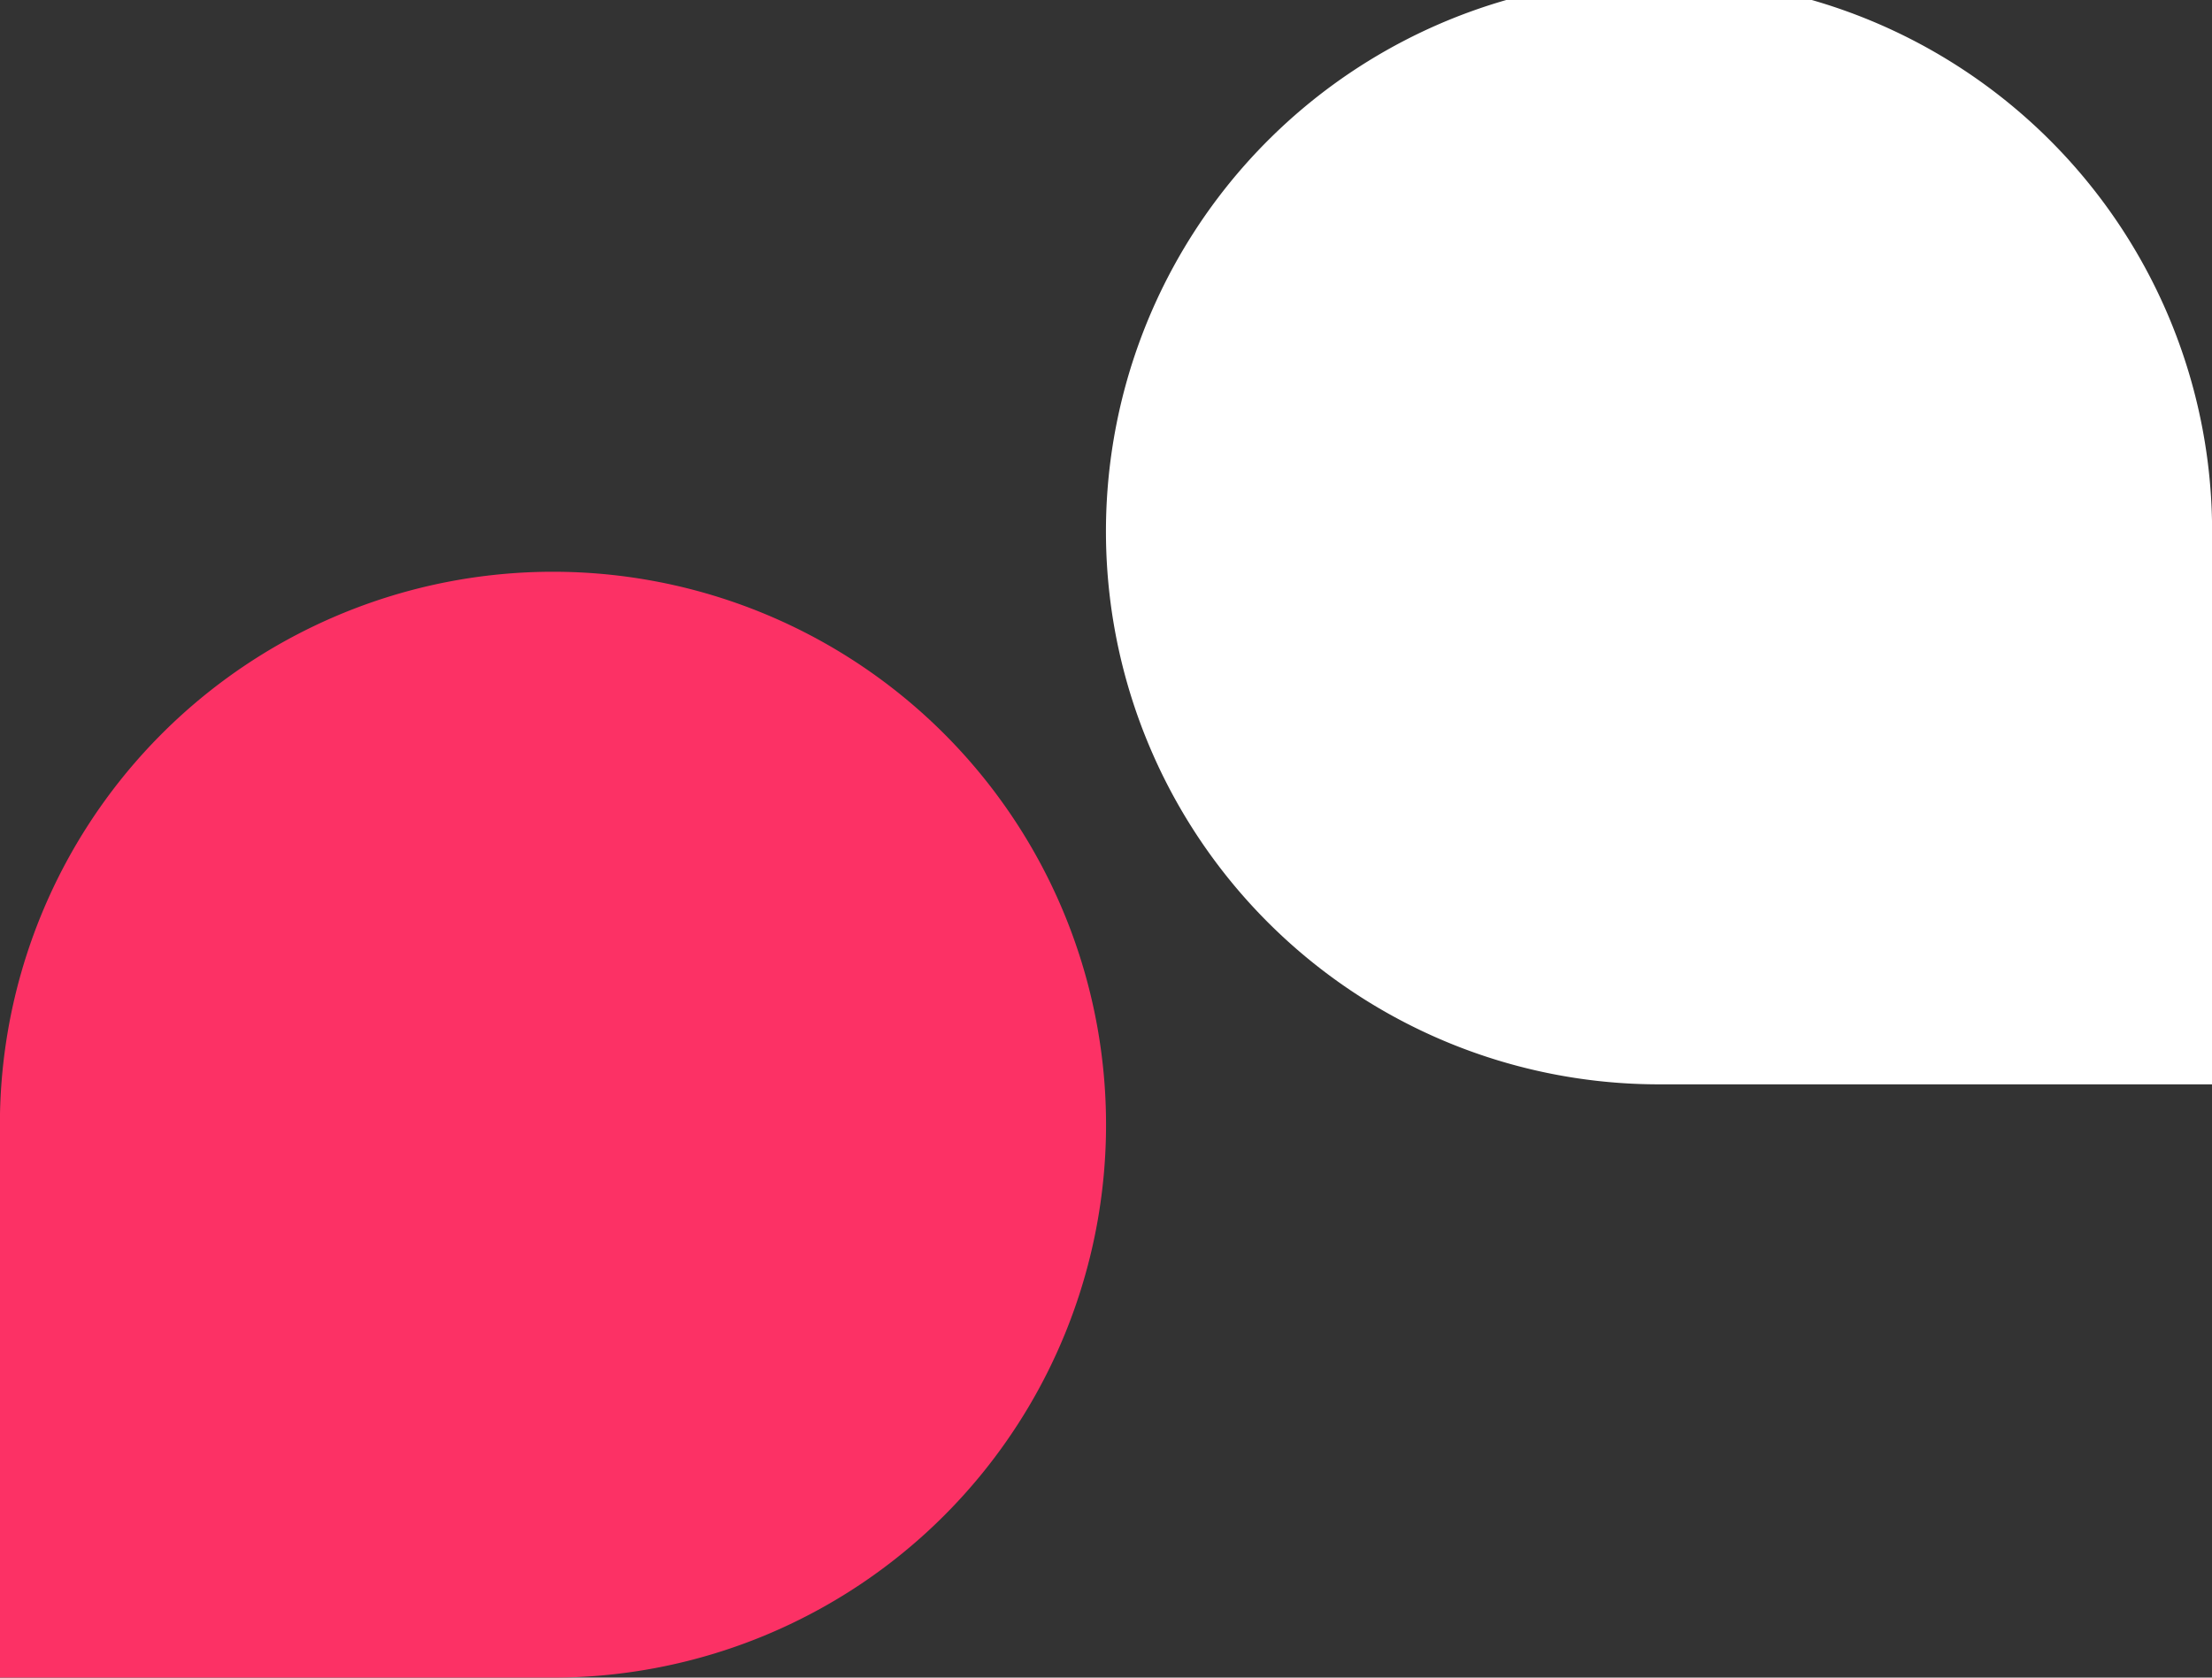 <svg xmlns="http://www.w3.org/2000/svg" width="29" height="22" viewBox="0 0 29 22">
  <rect x="0" y="0" width="29" height="22" fill="#333333" stroke="none"/>
  <g id="Group_3905" data-name="Group 3905" transform="translate(-613 -2733)">
    <path id="Path_1329" data-name="Path 1329" d="M392,286.89a7.251,7.251,0,1,1,7.25,7.11H392Z" transform="translate(221 2461)" fill="#fc3165"/>
    <path id="Path_1330" data-name="Path 1330" d="M421,279.11a7.251,7.251,0,1,0-7.25,7.11H421Z" transform="translate(221 2461)" fill="#fff"/>
  </g>
</svg>
